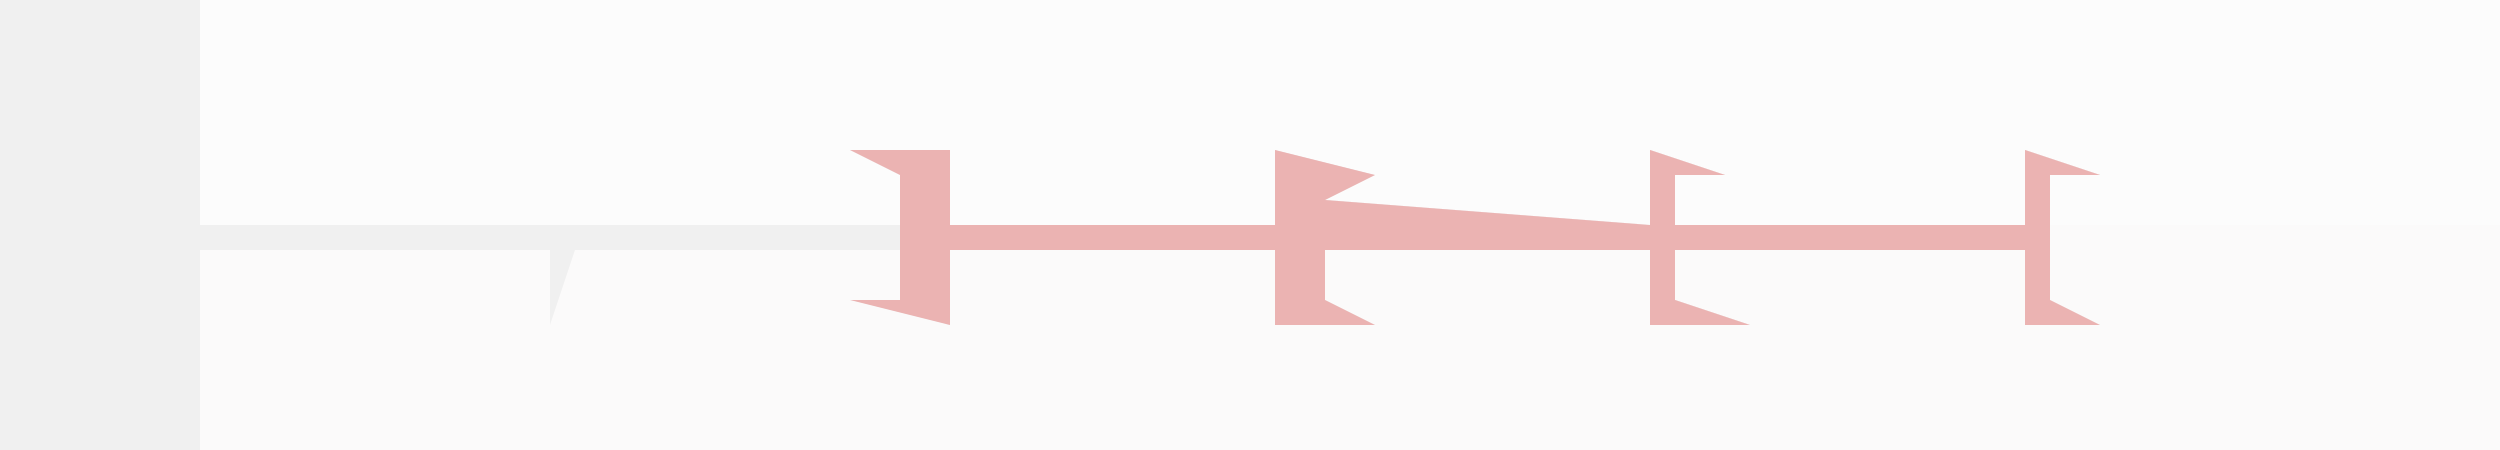 <?xml version="1.0" encoding="UTF-8"?>
<svg version="1.1" xmlns="http://www.w3.org/2000/svg" width="100" height="18">
<path d="M0,0 L100,0 L100,18 L0,18 Z " fill="#FBFAFA" transform="translate(0,0)"/>
<path d="M0,0 L92,0 L92,9 L74,9 L73,6 L73,9 L59,9 L58,6 L58,9 L44,9 L45,7 L43,6 L43,9 L30,9 L30,6 L28,7 L28,9 L0,9 Z " fill="#FCFCFC" transform="translate(8,0)"/>
<path d="M0,0 L8,0 L8,9 L36,9 L36,7 L34,6 L38,6 L38,9 L51,9 L51,6 L55,7 L53,8 L66,9 L66,6 L69,7 L67,7 L67,9 L81,9 L81,6 L84,7 L82,7 L82,12 L84,13 L81,13 L81,10 L67,10 L67,12 L70,13 L66,13 L66,10 L53,10 L53,12 L55,13 L51,13 L51,10 L38,10 L38,13 L34,12 L36,12 L36,10 L23,10 L22,13 L22,10 L8,10 L8,18 L0,18 Z " fill="#F0F0F0" transform="translate(0,0)"/>
<path d="M0,0 L4,0 L4,3 L17,3 L17,0 L21,1 L19,2 L32,3 L32,0 L35,1 L33,1 L33,3 L47,3 L47,0 L50,1 L48,1 L48,6 L50,7 L47,7 L47,4 L33,4 L33,6 L36,7 L32,7 L32,4 L19,4 L19,6 L21,7 L17,7 L17,4 L4,4 L4,7 L0,6 L2,6 L2,1 Z " fill="#EBB3B2" transform="translate(34,6)"/>
</svg>
